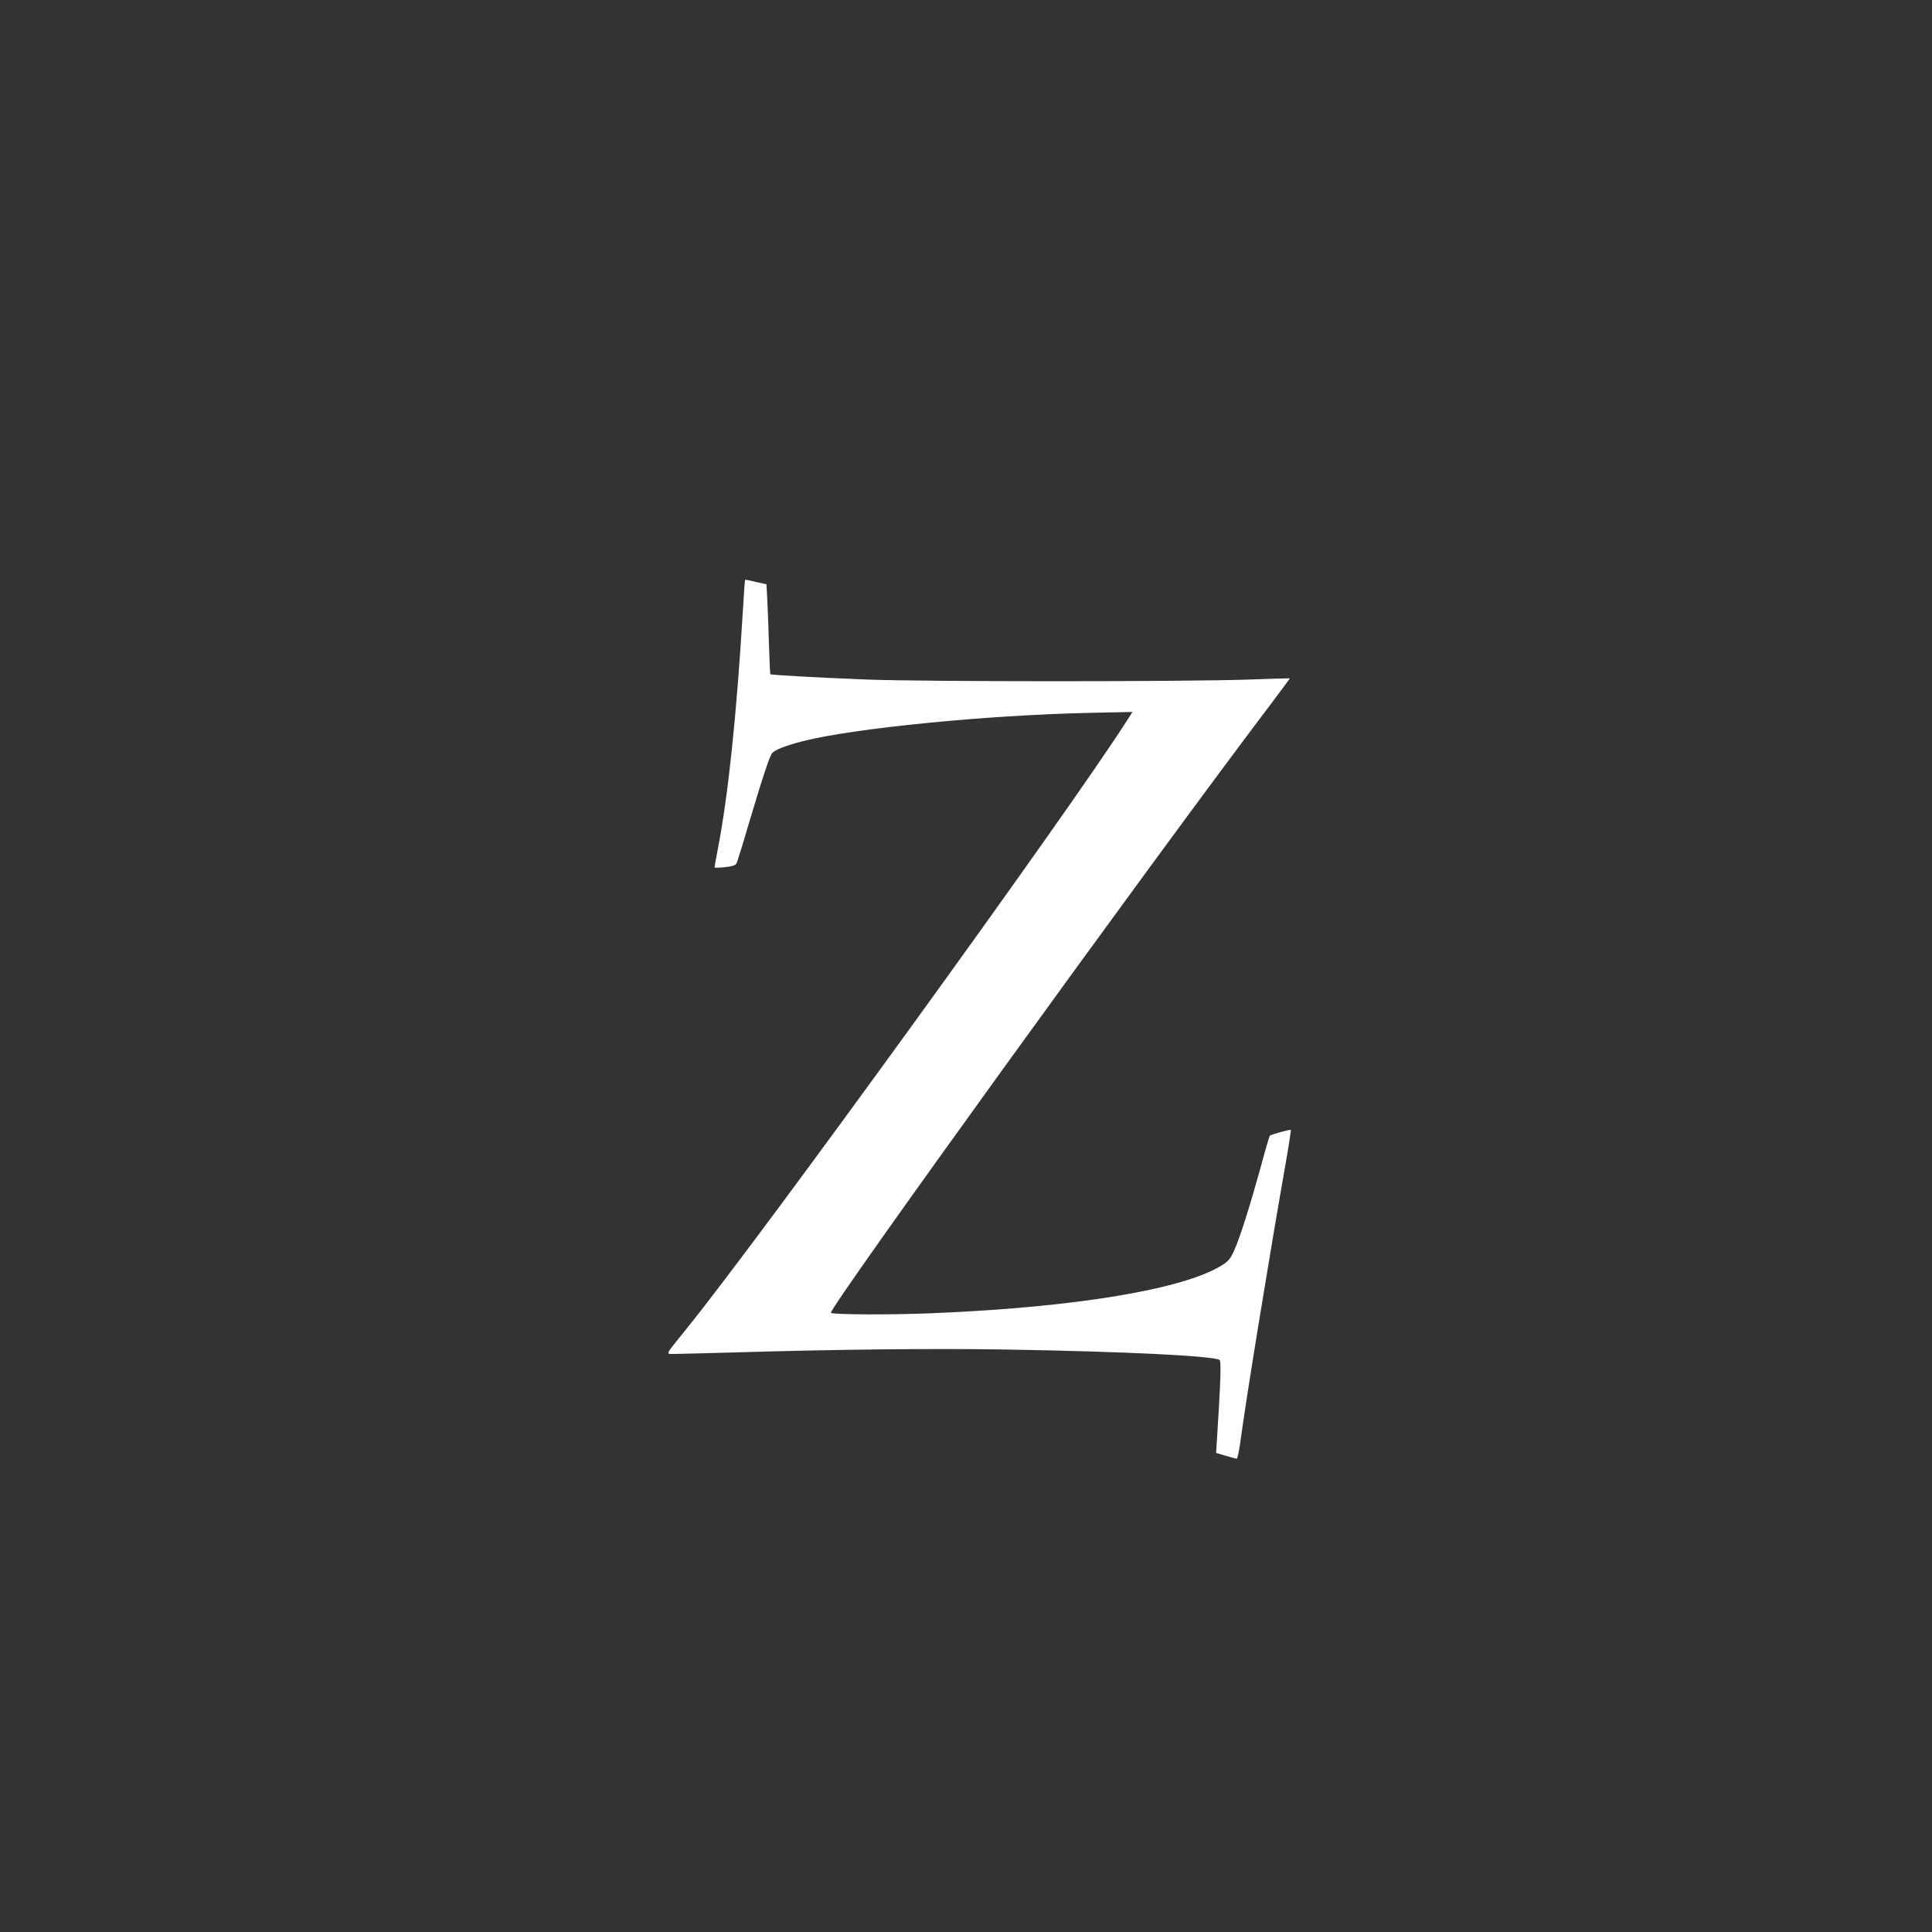 <?xml version="1.0" standalone="no"?>
<!DOCTYPE svg PUBLIC "-//W3C//DTD SVG 20010904//EN"
 "http://www.w3.org/TR/2001/REC-SVG-20010904/DTD/svg10.dtd">
<svg version="1.0" xmlns="http://www.w3.org/2000/svg"
 width="1280pt" height="1280pt" viewBox="0 0 1280 1280"
 preserveAspectRatio="xMidYMid meet">
<rect x="0" y="0" width="1280" height="1280" fill="#333333" stroke="none"/>
<g transform="translate(0,1280) scale(0.1,-0.1)"
fill="#ffffff" stroke="none">
<path d="M4922 8758 c-42 -701 -98 -1232 -166 -1582 -13 -67 -23 -123 -21
-124 2 -2 33 -1 70 3 45 5 68 12 74 24 5 9 39 117 75 241 98 329 145 473 163
492 19 21 95 50 200 77 337 86 1216 173 1897 188 l289 6 -38 -59 c-375 -590
-2423 -3418 -2921 -4033 -144 -179 -137 -161 -69 -161 31 0 211 5 398 10 665
20 1318 27 1792 19 787 -13 1371 -42 1415 -69 12 -7 7 -144 -17 -521 l-6 -95
64 -19 c35 -10 68 -19 73 -19 5 -1 17 60 27 134 35 265 190 1215 297 1823 21
120 36 219 34 221 -4 5 -132 -31 -139 -38 -3 -3 -30 -94 -59 -203 -71 -257
-138 -470 -176 -555 -25 -56 -39 -73 -78 -98 -251 -161 -971 -281 -1915 -320
-276 -12 -668 -10 -680 2 -21 21 2097 2953 2903 4018 77 102 139 186 138 186
0 1 -120 -3 -266 -8 -407 -15 -2167 -15 -2540 0 -311 12 -632 30 -636 35 -2 1
-6 86 -9 187 -3 102 -8 235 -11 297 l-6 112 -68 15 c-38 9 -71 16 -73 16 -2 0
-9 -91 -15 -202z"/>
</g>
</svg>
